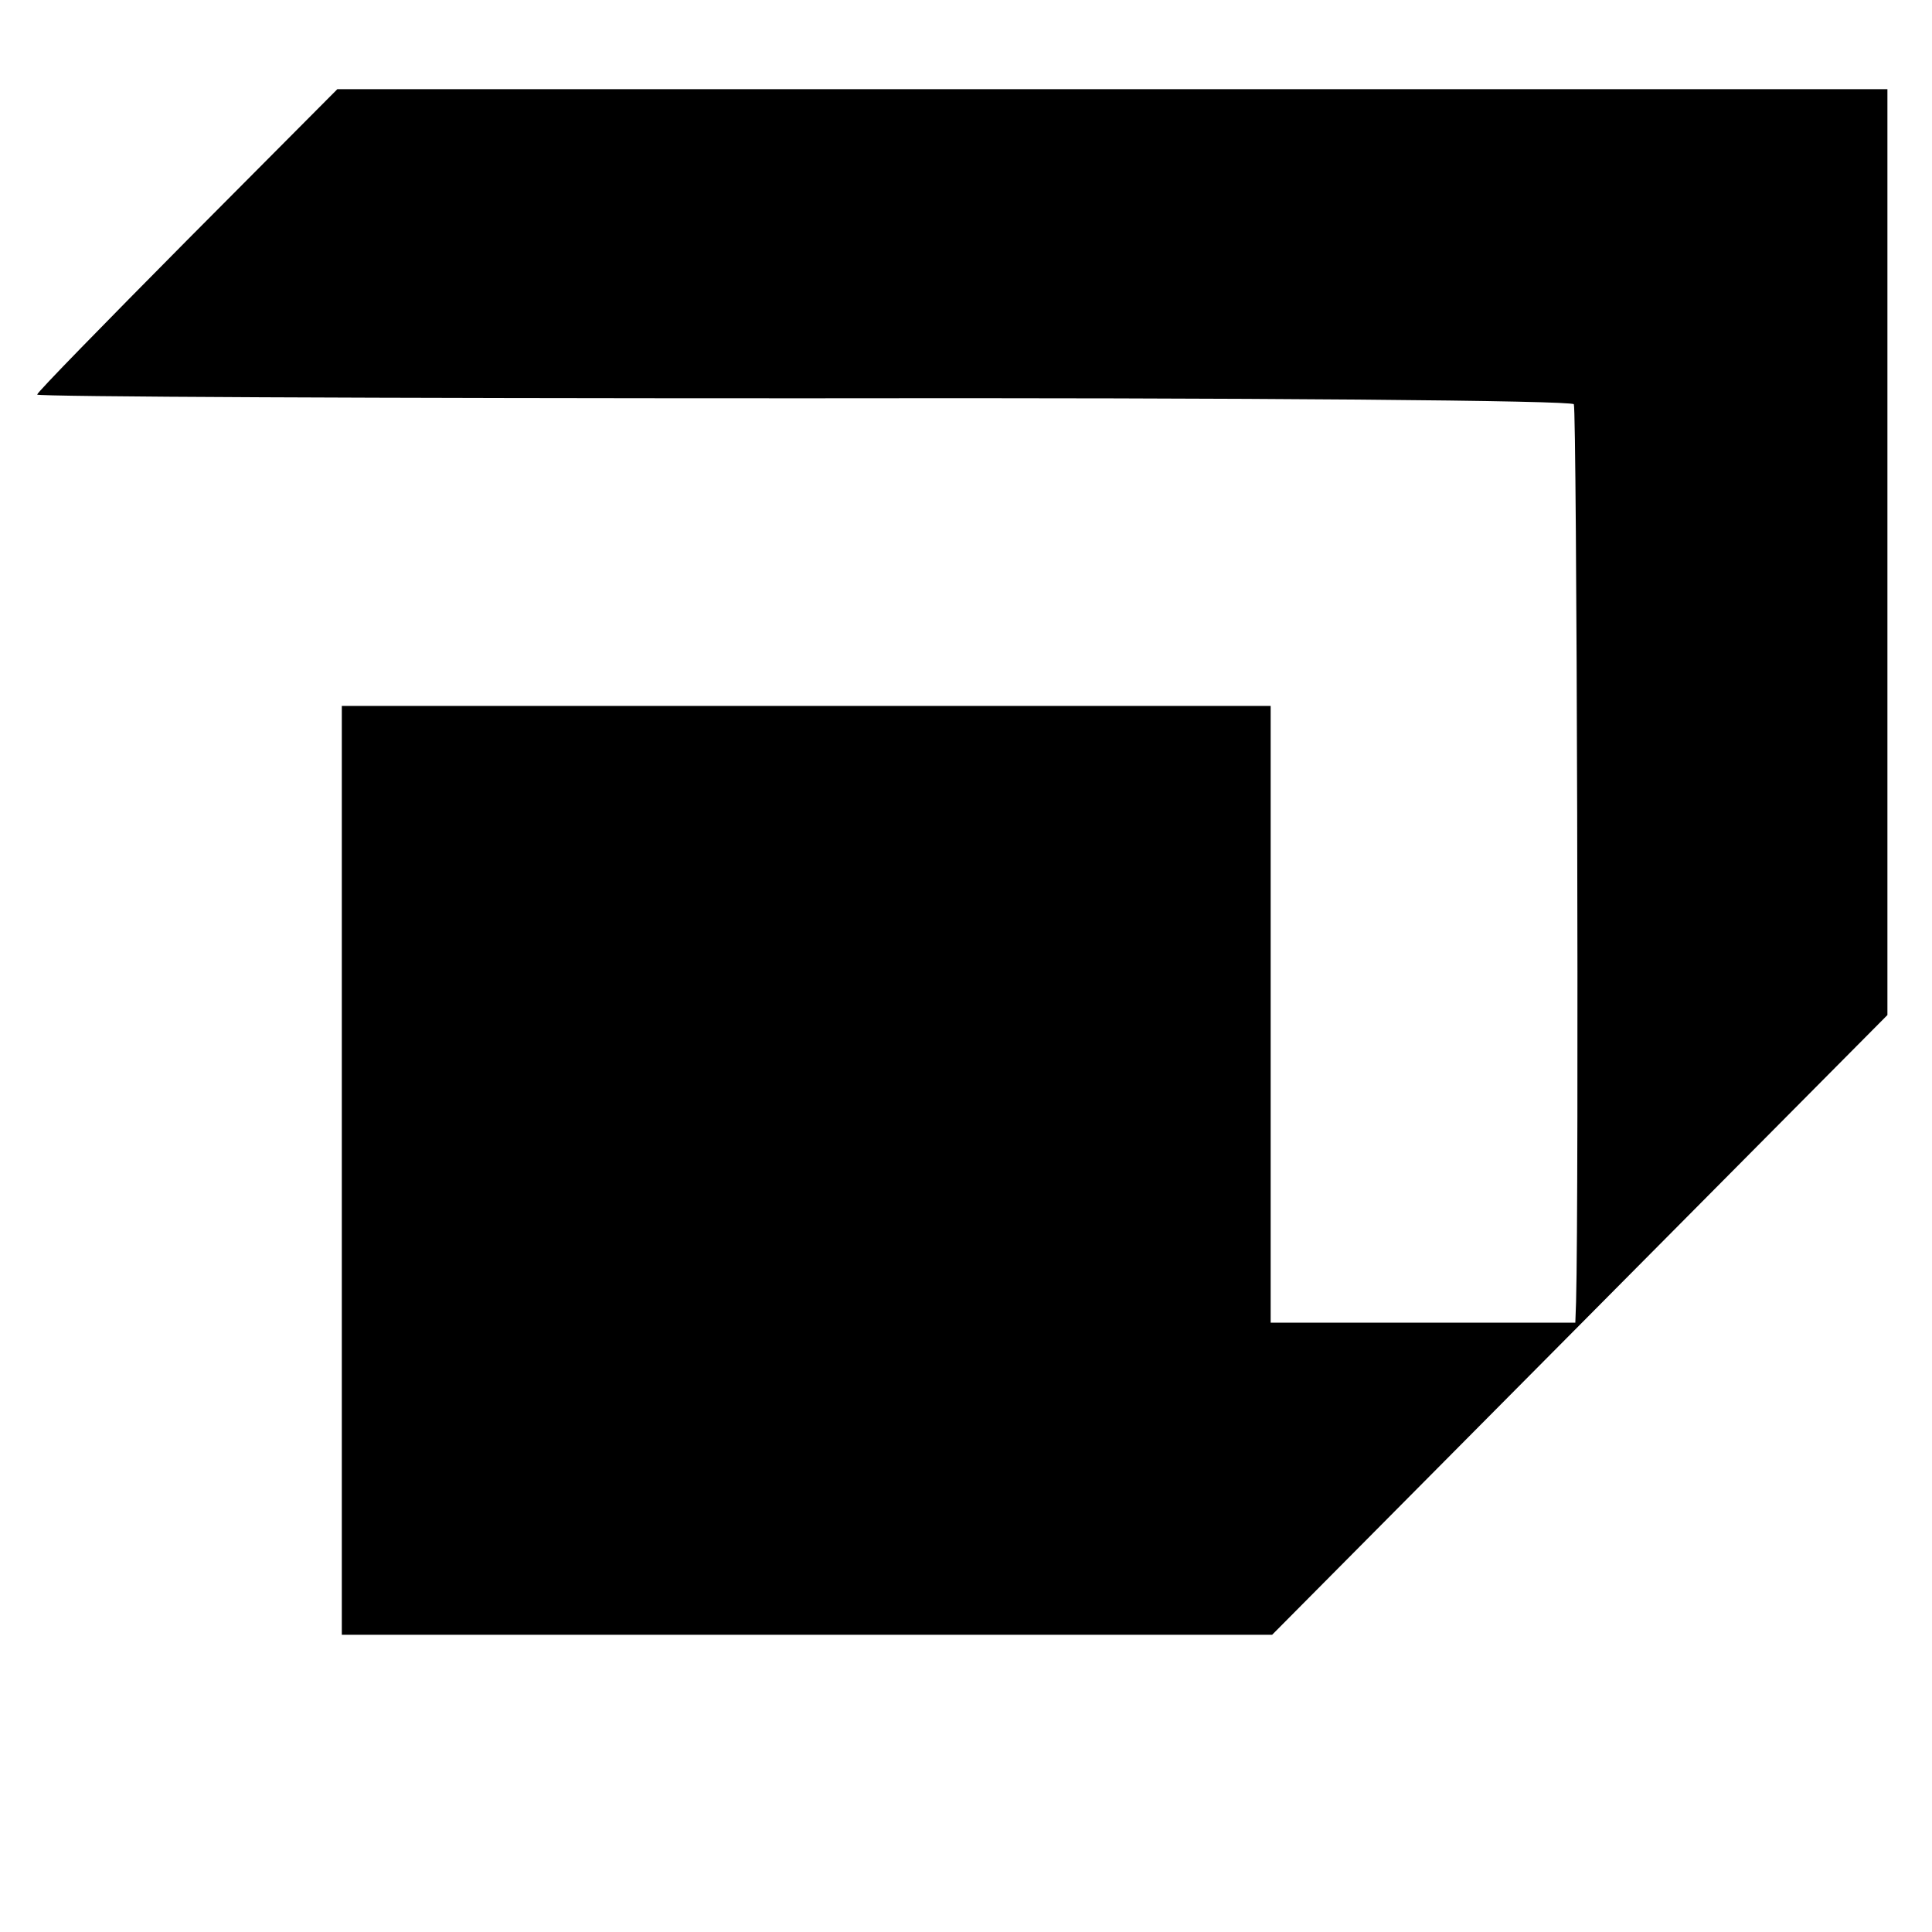 <svg version="1" xmlns="http://www.w3.org/2000/svg" width="346.667" height="346.667" viewBox="0 0 260 260"><path d="M25.2 32.3C14.1 43.5 5 52.8 5 53.1c0 .3 46.4.5 103.1.5 61.4-.1 103.3.3 103.7.8.4.7.7 106.3.3 120.8l-.1 2.8h-41V95H46v125h125.2l41.4-41.7 41.4-41.7V12H45.4L25.2 32.3z"/></svg>